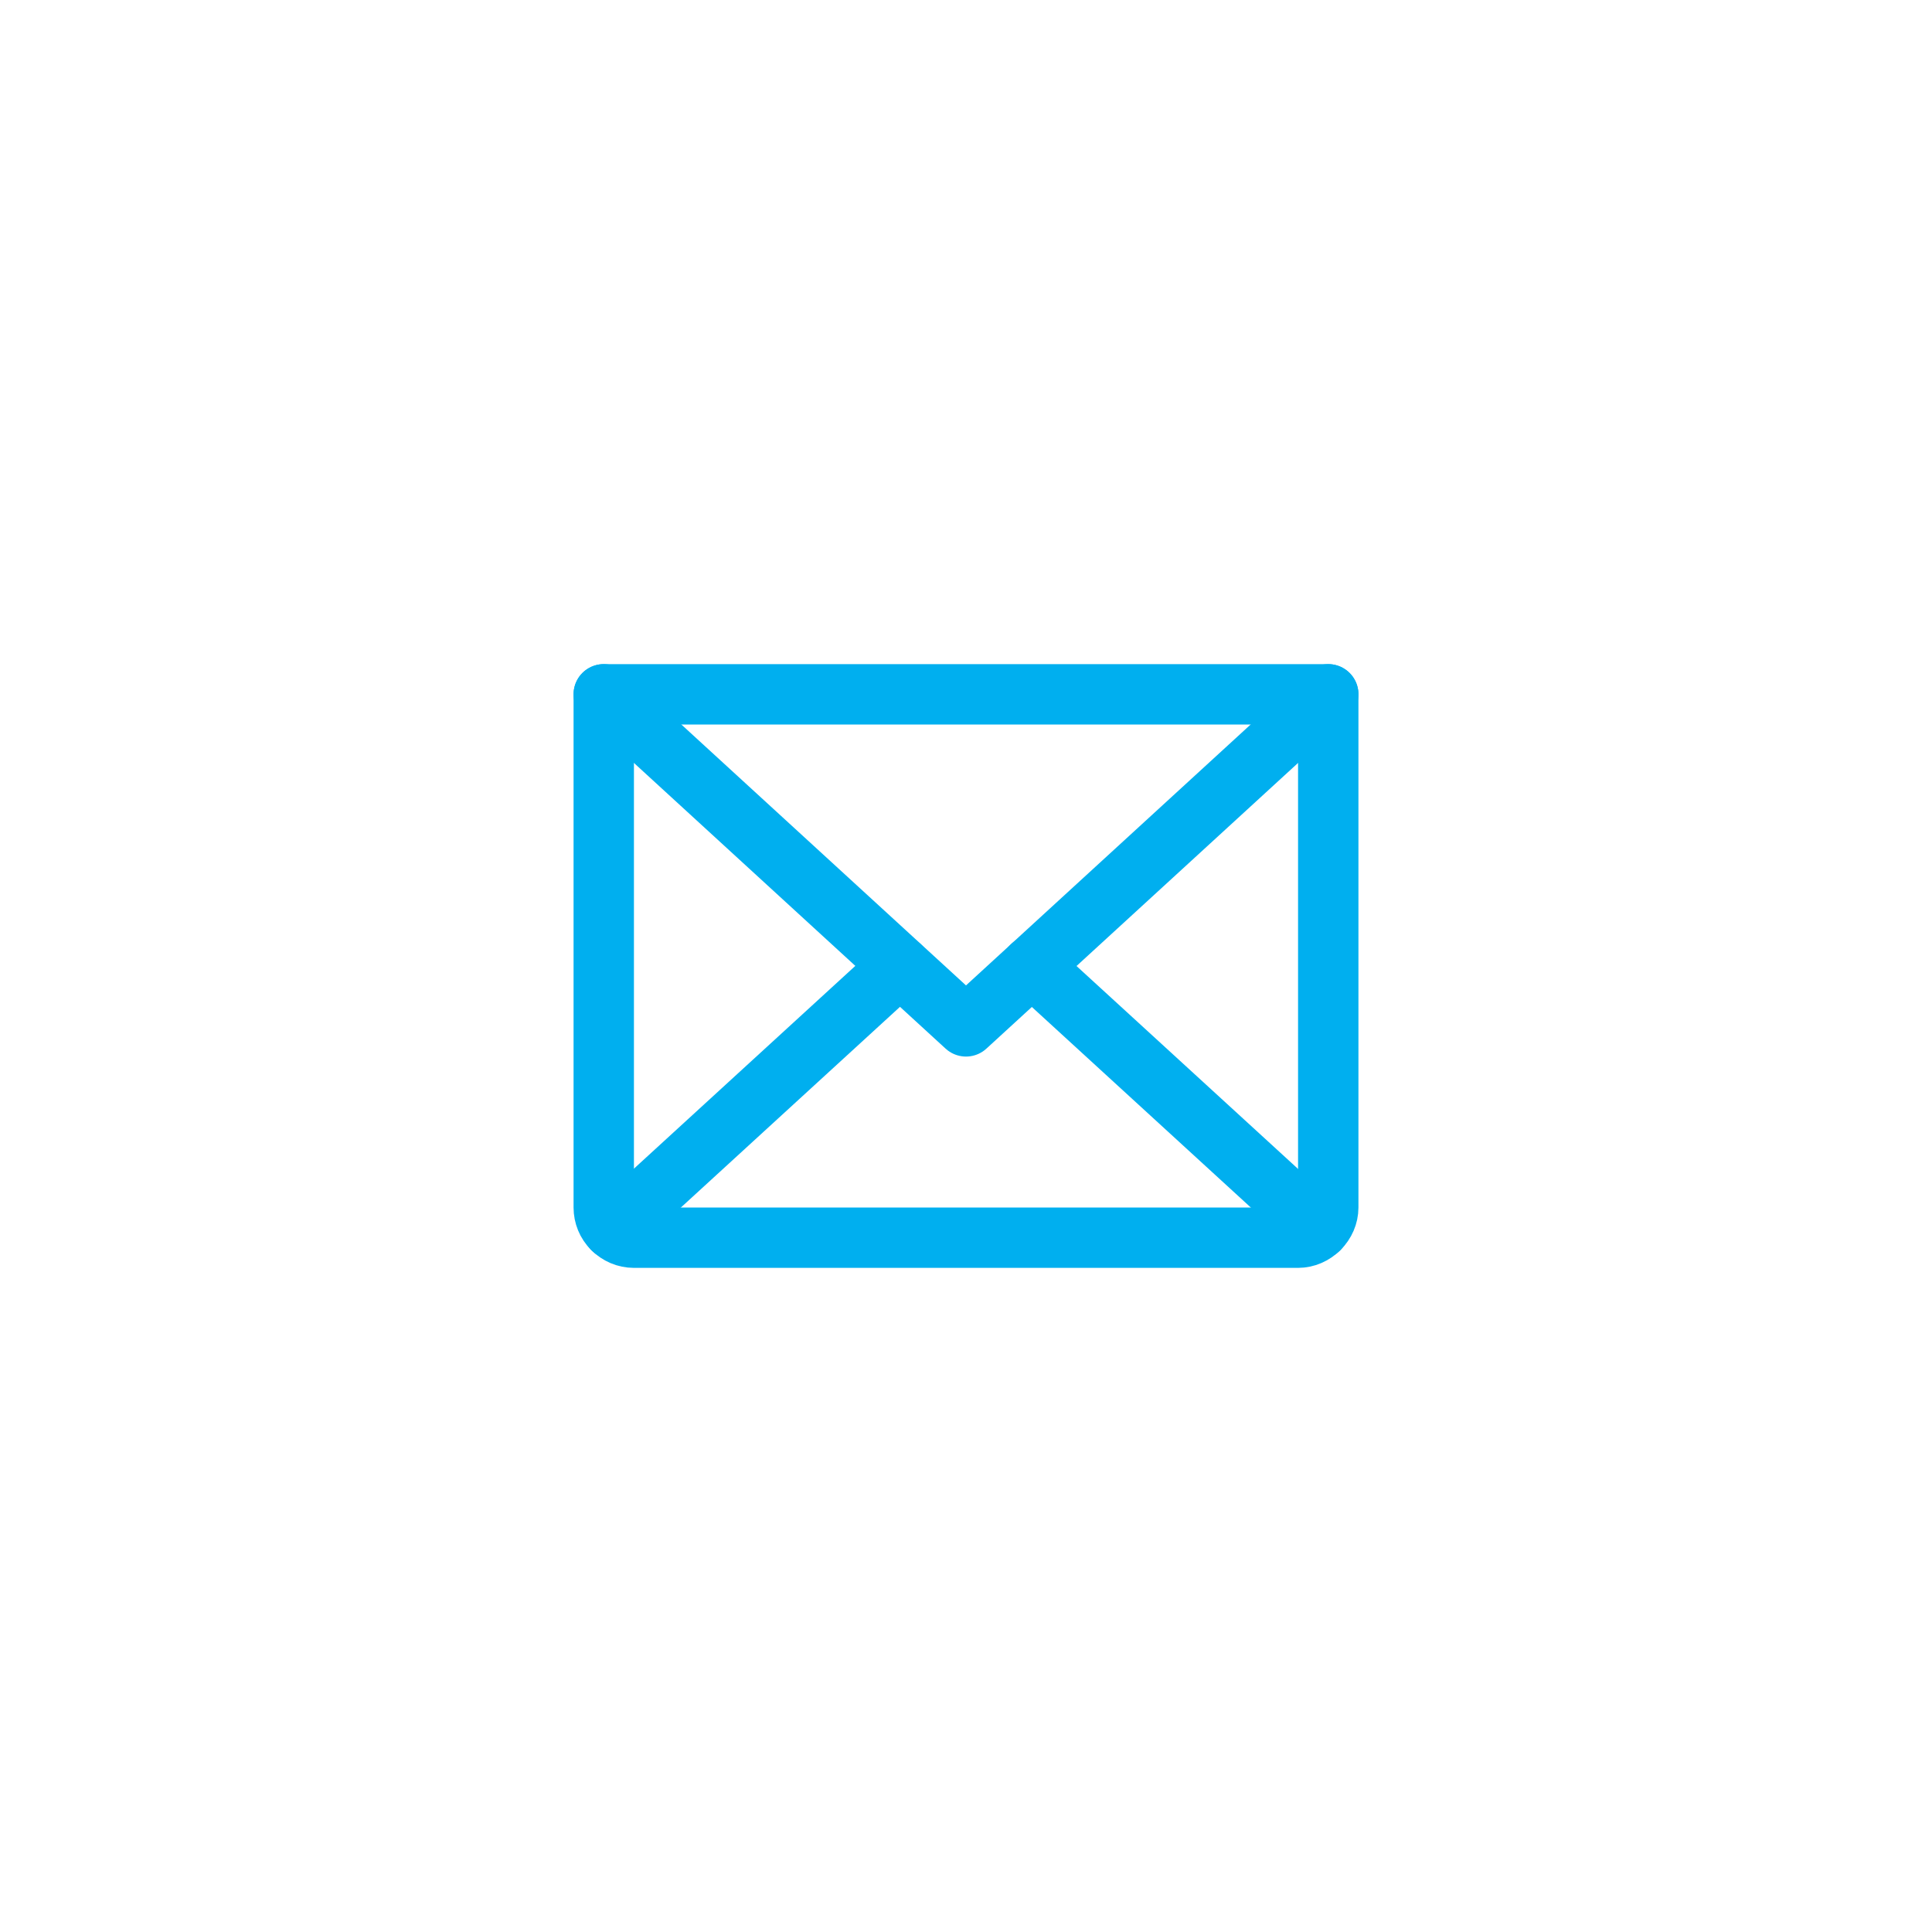 
<svg width="64" height="64" viewBox="0 0 64 64" fill="none" xmlns="http://www.w3.org/2000/svg" xmlns:xlink="http://www.w3.org/1999/xlink">
	<defs/>
	<rect id="Duotone/Envelope" width="32" height="32" transform="translate(16 16)" fill="#FFFFFF" fill-opacity="0"/>
	<path id="Vector" d="M44 23L32 34L20 23" stroke="#00AFEF" stroke-opacity="1" stroke-width="2" stroke-linejoin="round" stroke-linecap="round"/>
	<path id="Vector" d="M44 23L44 40C44 40.26 43.89 40.51 43.7 40.7C43.51 40.89 43.26 41 43 41L21 41C20.73 41 20.48 40.89 20.29 40.7C20.1 40.51 20 40.26 20 40L20 23L44 23Z" stroke="#00AFEF" stroke-opacity="1" stroke-width="2" stroke-linejoin="round"/>
	<path id="Vector" d="M29.81 32L20.3 40.71" stroke="#00AFEF" stroke-opacity="1" stroke-width="2" stroke-linejoin="round" stroke-linecap="round"/>
	<path id="Vector" d="M43.69 40.71L34.18 32" stroke="#00AFEF" stroke-opacity="1" stroke-width="2" stroke-linejoin="round" stroke-linecap="round"/>
</svg>
